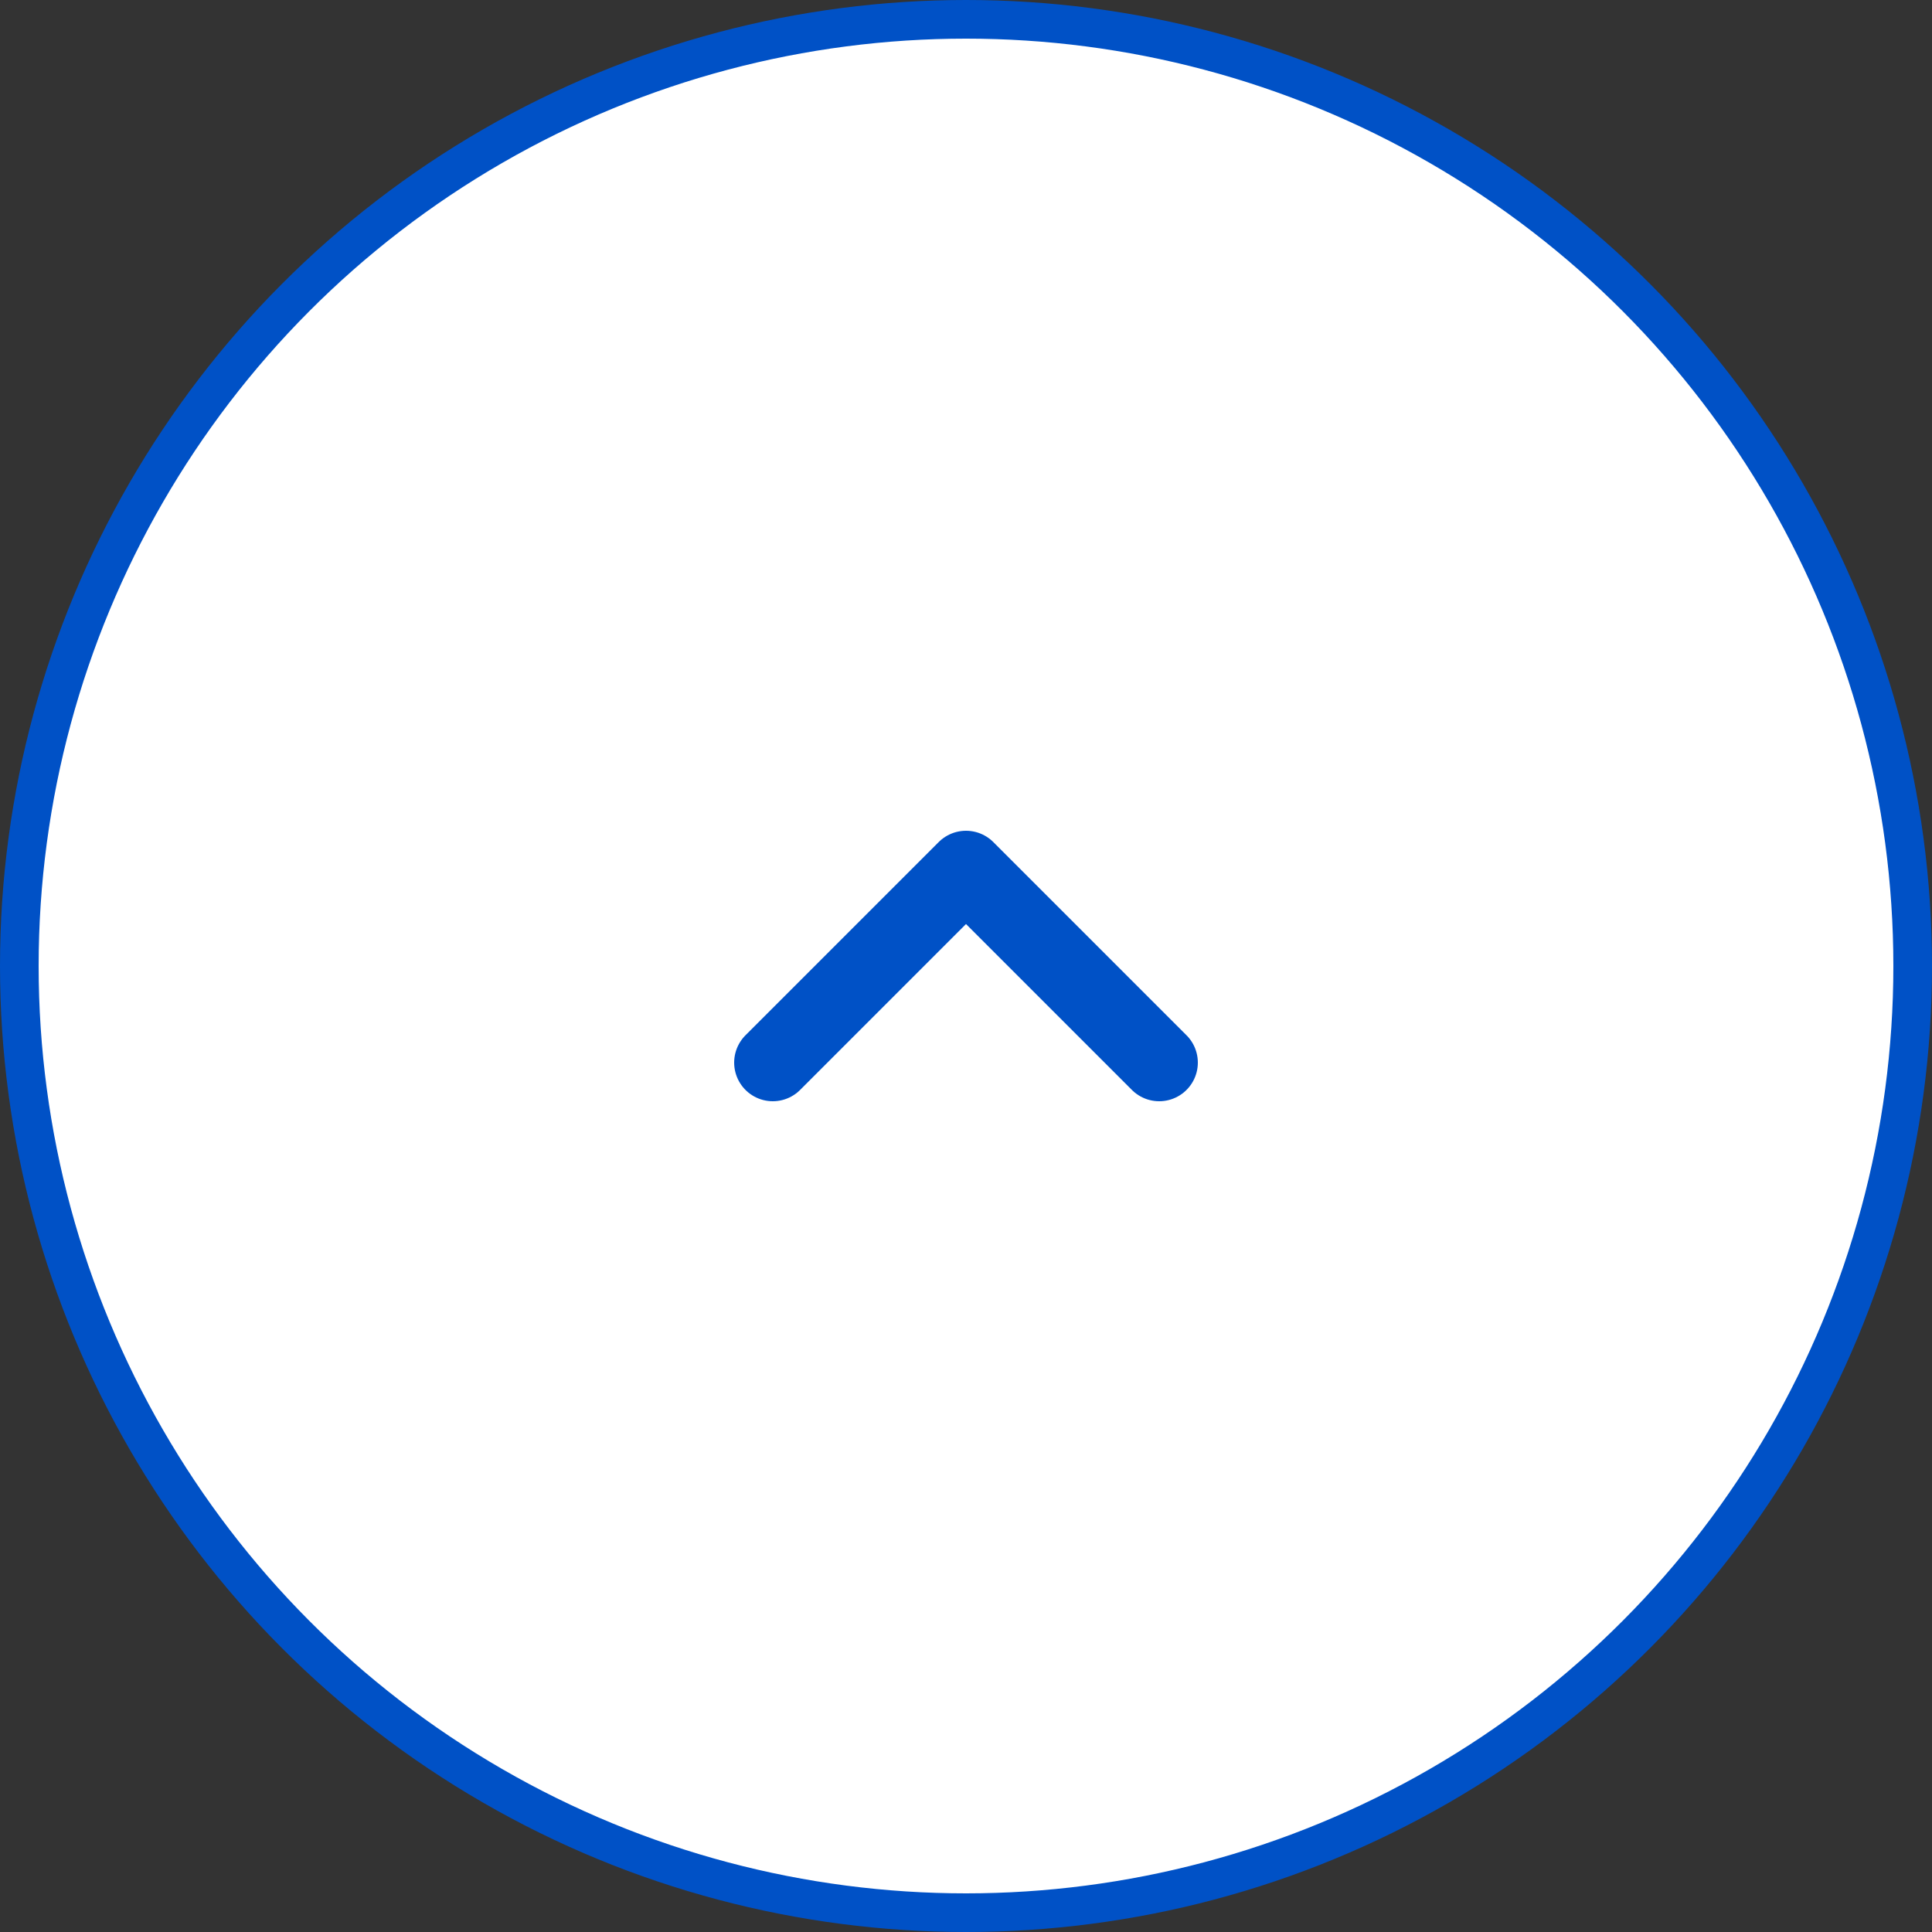 <svg width="50" height="50" viewBox="0 0 50 50" fill="none" xmlns="http://www.w3.org/2000/svg">
<rect x="0" y="0" width="50" height="50" fill="#333333" stroke="none"/>
<circle cx="25" cy="25" r="24.5" fill="white" stroke="#0051C6"/>
<path d="M30 27.5L25 22.5L20 27.5" stroke="#0051C6" stroke-width="2" stroke-linecap="round" stroke-linejoin="round"/>
</svg>
